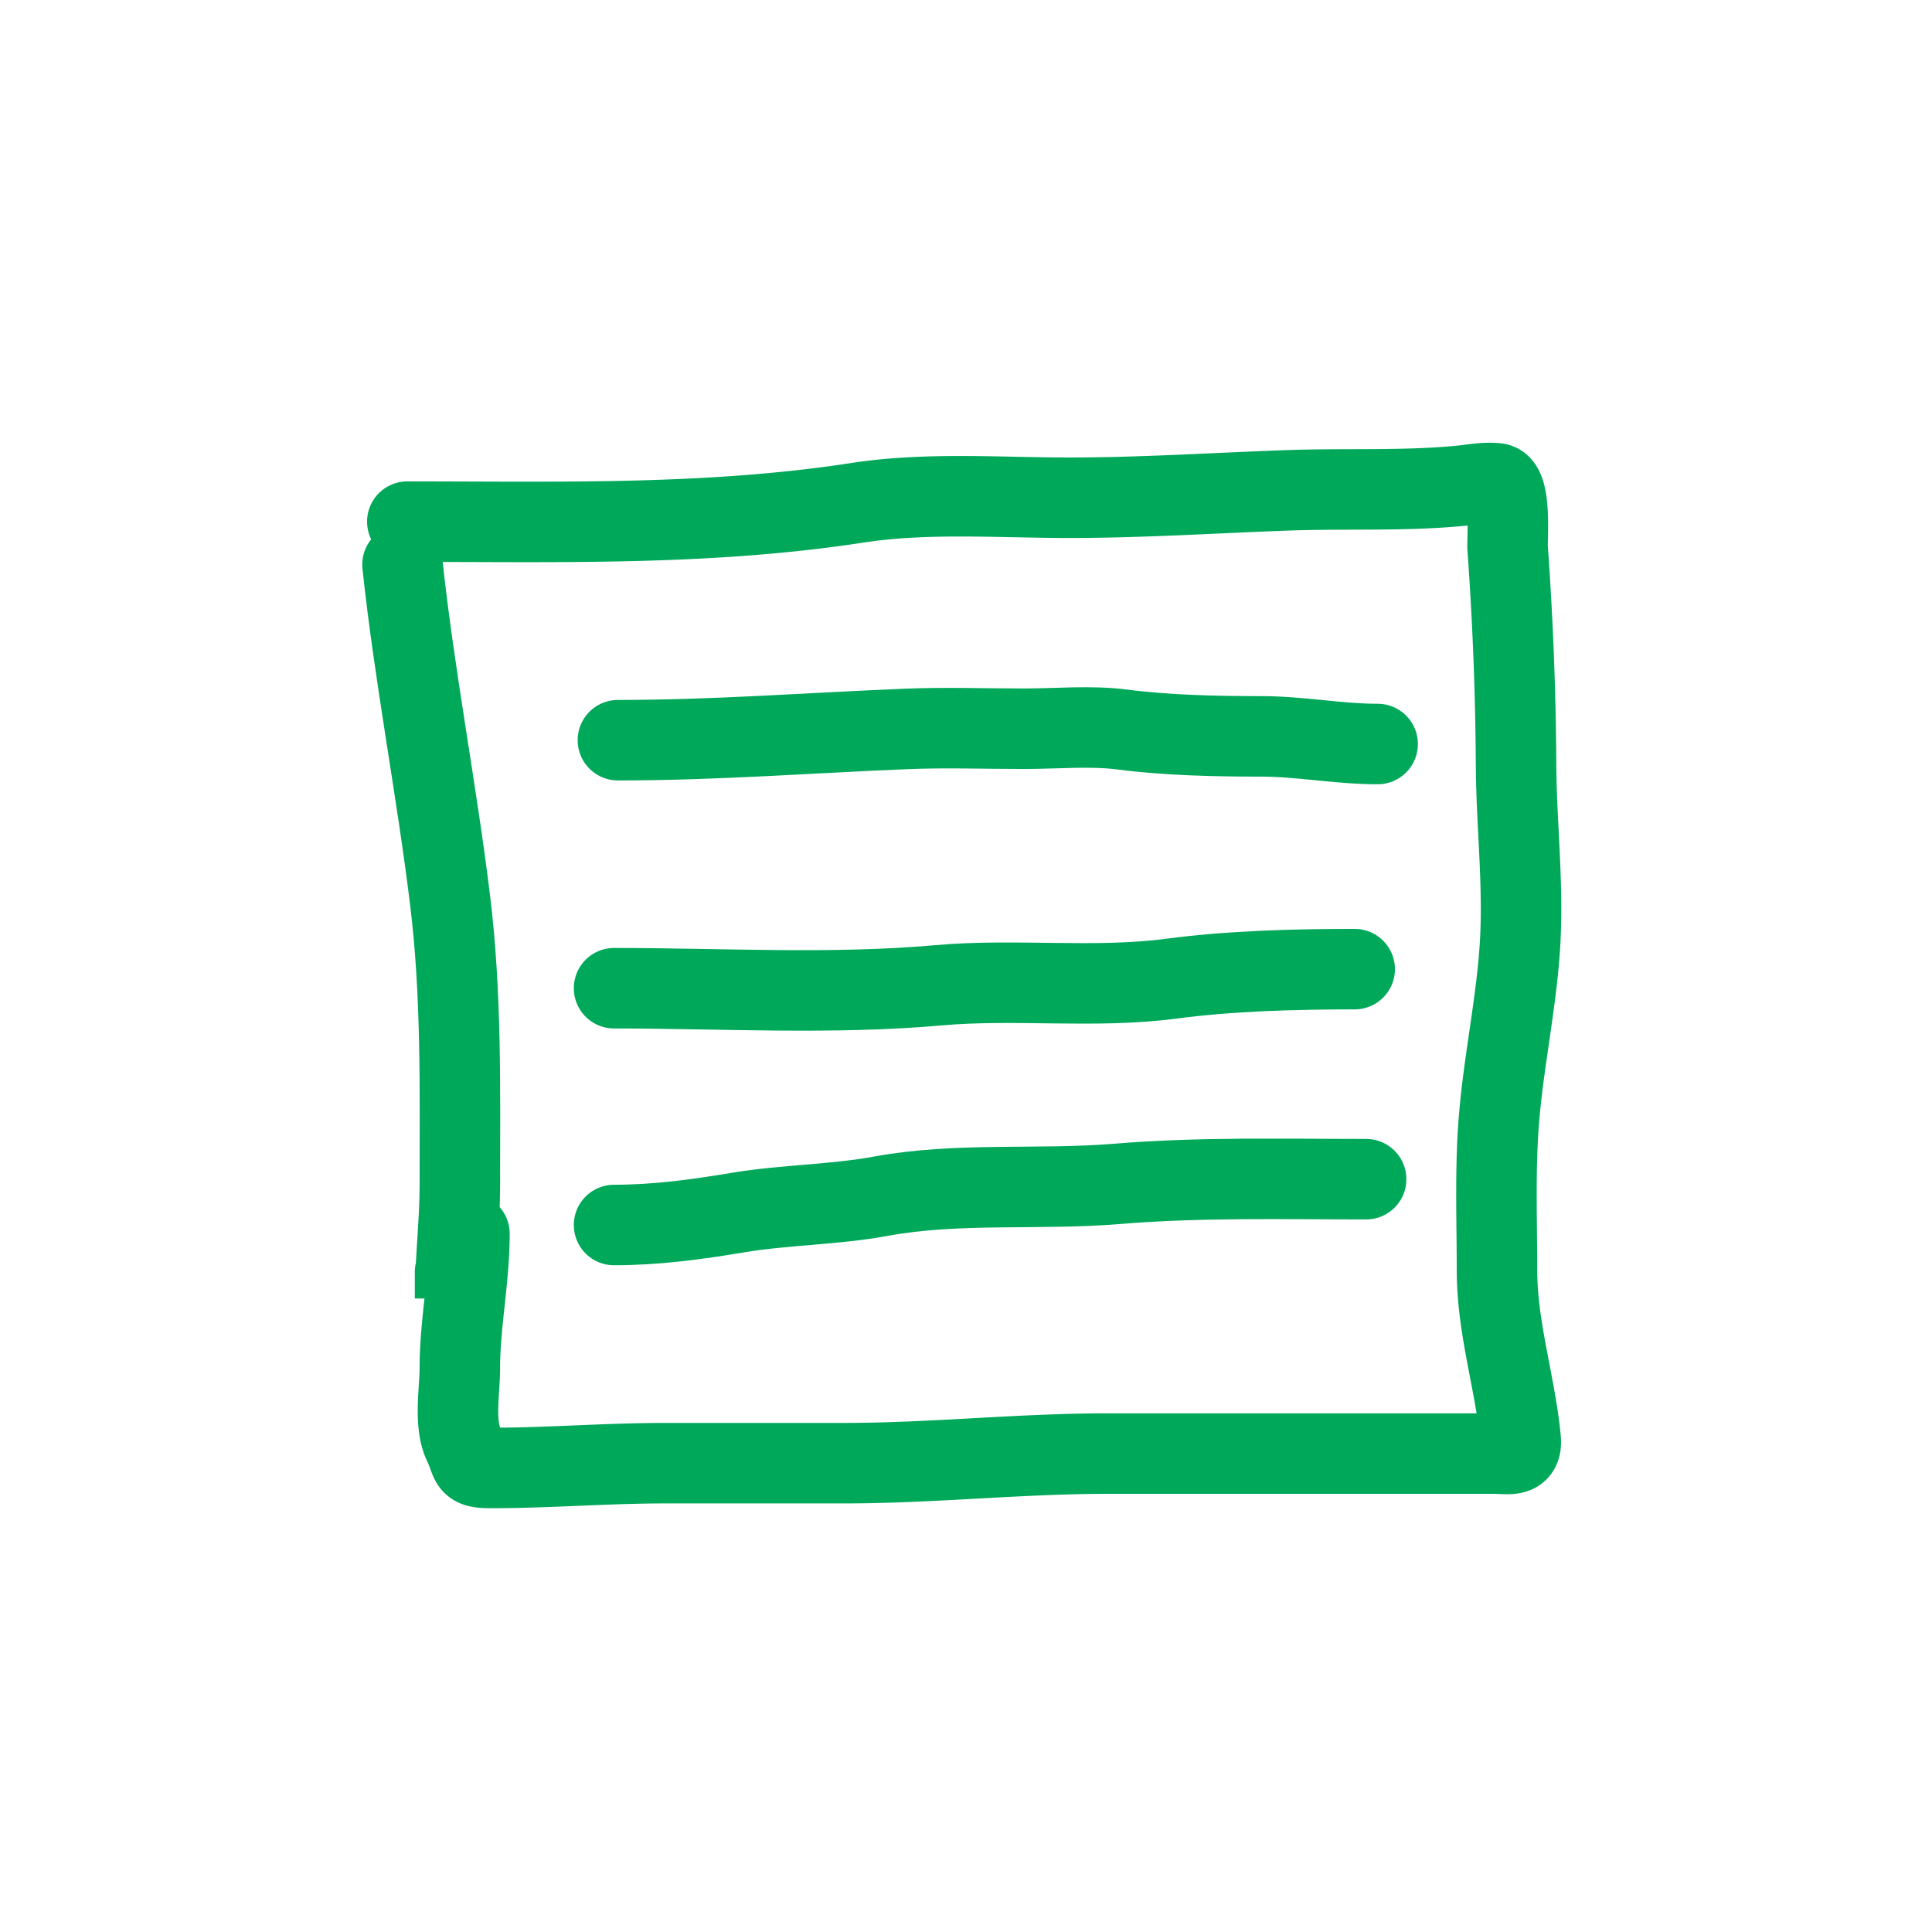 <svg width="48" height="48" fill="none" xmlns="http://www.w3.org/2000/svg"><path d="M10 14.027c.298 2.785.839 5.538 1.18 8.319.291 2.36.245 4.726.245 7.098 0 .943-.119 1.876-.119 2.817v-.66" stroke="#00A85A" stroke-width="2" stroke-linecap="round"/><path d="M10.12 12.96c3.75 0 7.463.103 11.18-.468 1.721-.265 3.528-.126 5.265-.126 1.816 0 3.628-.12 5.442-.184 1.418-.051 2.86.024 4.275-.113.295-.028.61-.094.91-.059.365.043.25 1.419.264 1.597a81.1 81.1 0 01.21 5.409c.01 1.515.196 3.021.093 4.538-.091 1.354-.375 2.707-.501 4.064-.122 1.3-.066 2.62-.066 3.925 0 1.453.445 2.776.587 4.195.048.48-.276.376-.673.376h-9.599c-2.183 0-4.341.238-6.53.238h-4.446c-1.46 0-2.892.119-4.334.119-.587 0-.451-.113-.68-.594-.243-.514-.092-1.335-.092-1.9 0-1.08.238-2.204.238-3.325" stroke="#00A85A" stroke-width="2" stroke-linecap="round"/><path d="M15.352 18.39c2.403 0 4.766-.182 7.16-.28.976-.04 1.96-.005 2.936-.005.8 0 1.65-.082 2.445.021 1.107.143 2.323.169 3.436.169.976 0 1.928.19 2.898.19m-18.971 6.067c2.67 0 5.402.163 8.062-.073 1.915-.17 3.882.086 5.78-.164 1.48-.195 3.076-.237 4.559-.237m-18.401 6.357c1.028 0 2.042-.135 3.056-.305 1.185-.2 2.4-.194 3.578-.411 1.9-.35 3.931-.146 5.865-.306 2.053-.17 4.122-.116 6.186-.116" stroke="#00A85A" stroke-width="2" stroke-linecap="round"/></svg>